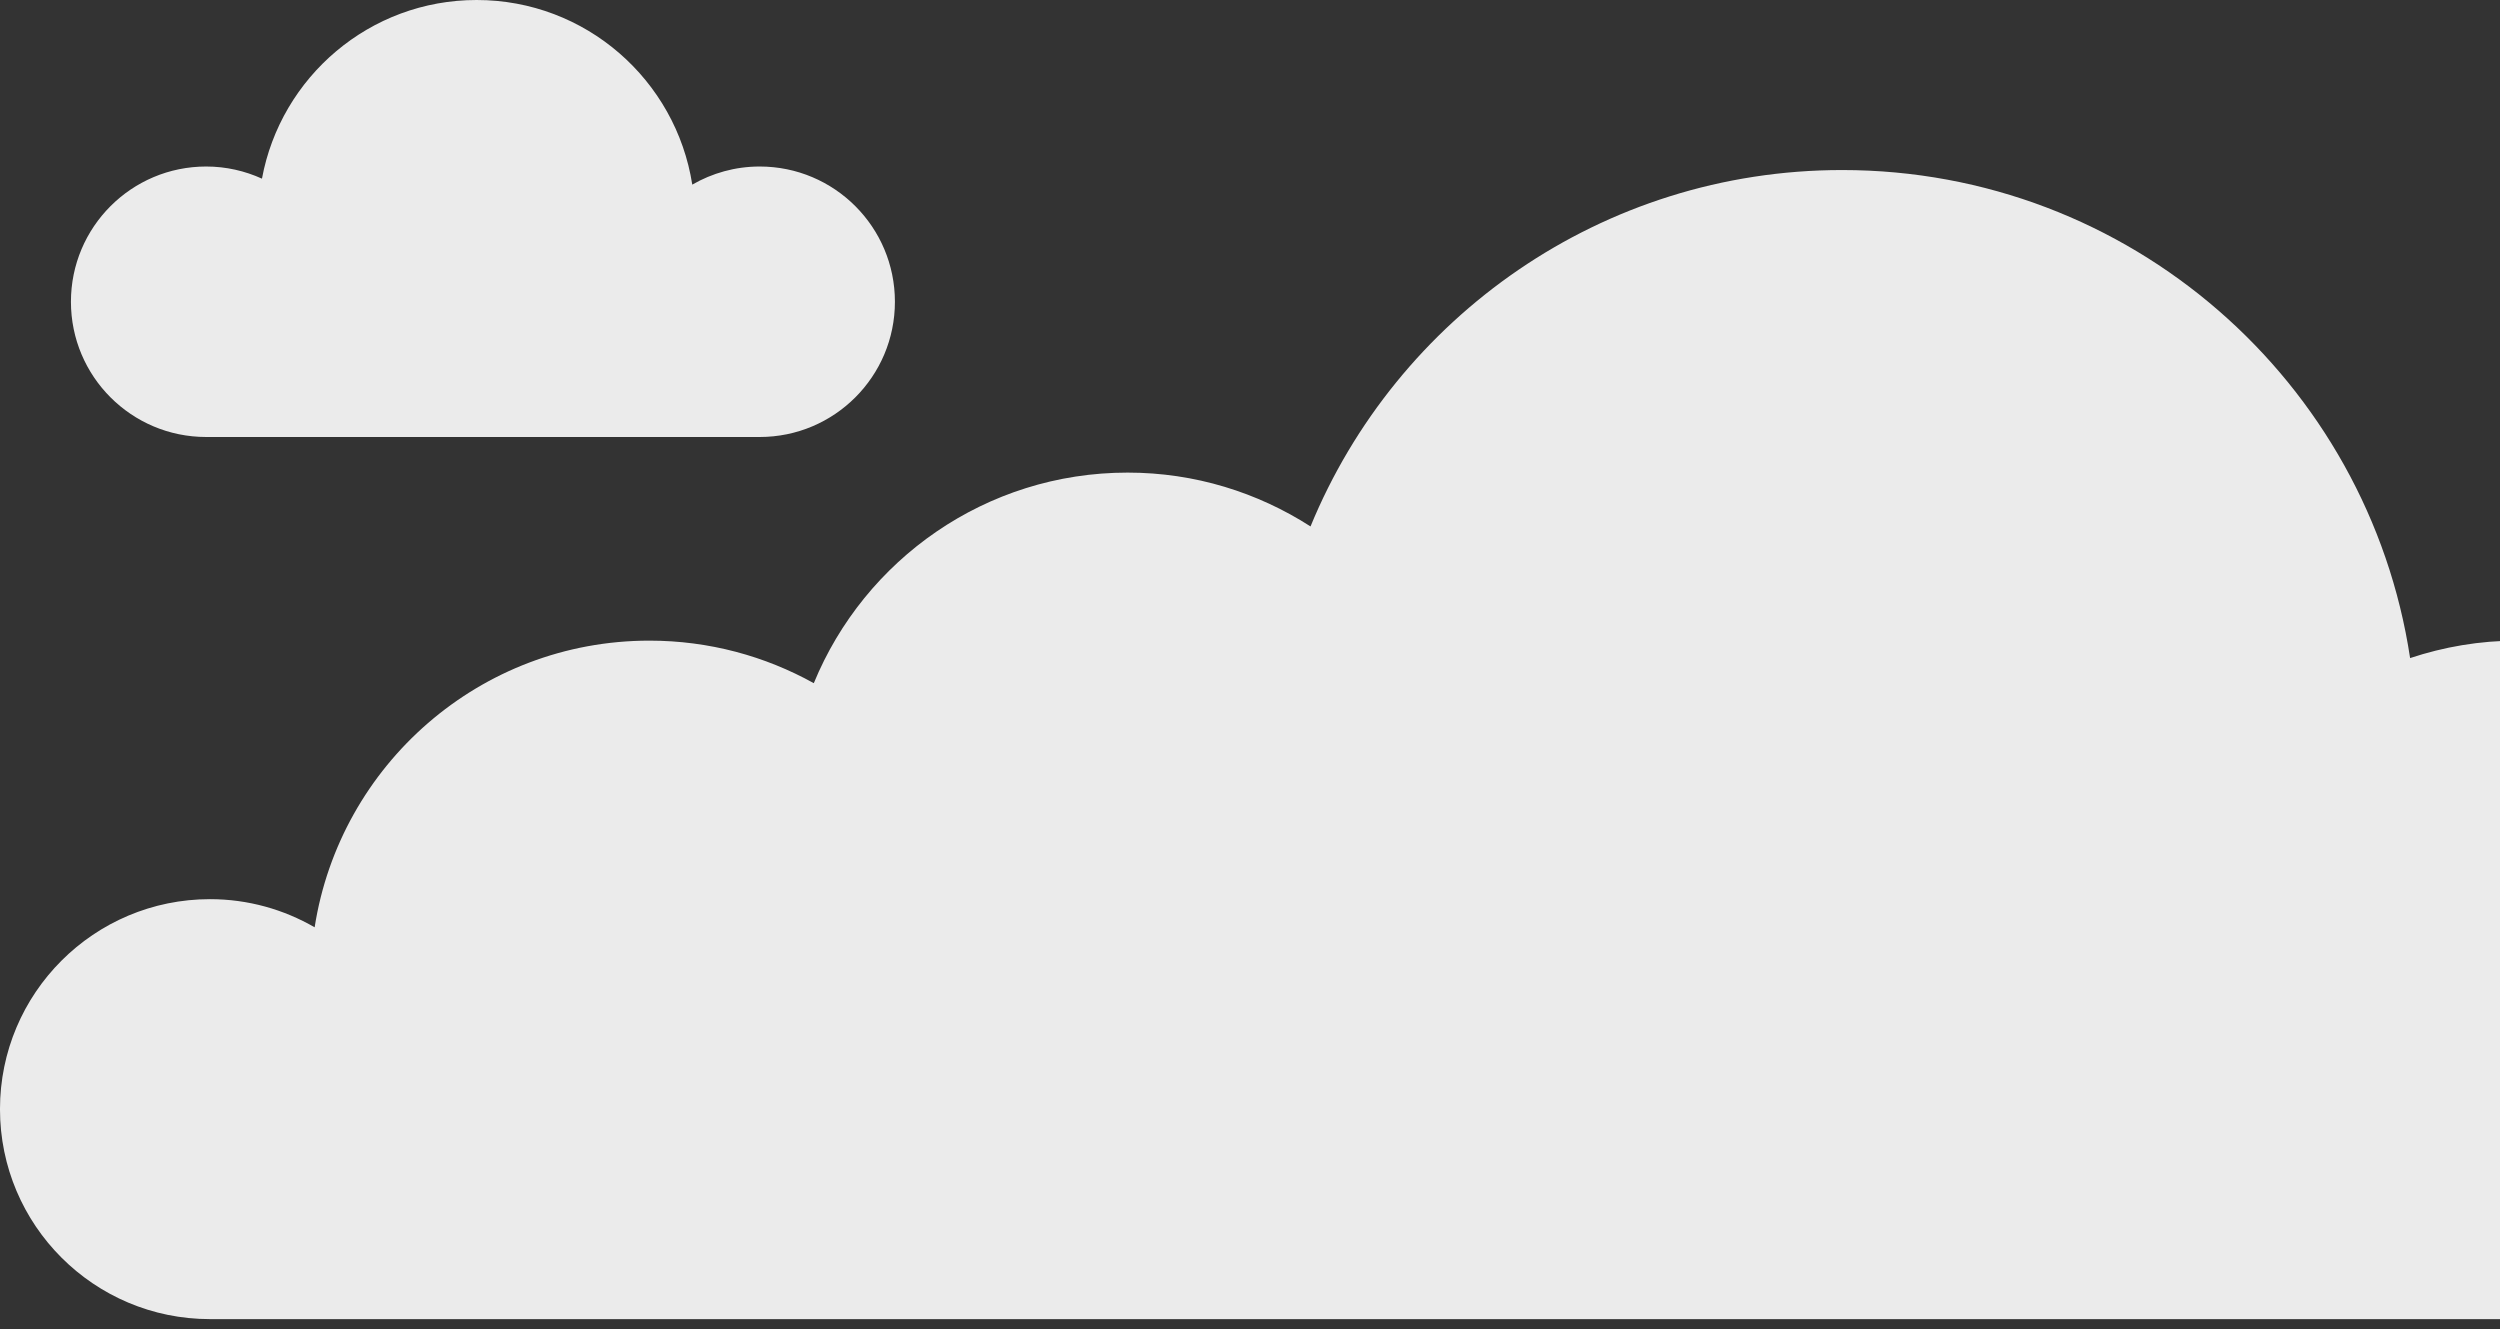 <svg width="173" height="92" viewBox="0 0 173 92" fill="none" xmlns="http://www.w3.org/2000/svg">
<rect x="0" y="0" width="173" height="92" fill="#333333" stroke="none"/>
<path d="M14.531 62.222C17.171 62.222 19.64 62.937 21.773 64.169C23.525 52.935 33.217 44.332 44.939 44.332C49.069 44.332 52.944 45.405 56.315 47.276C59.824 38.729 68.219 32.704 78.032 32.704C82.697 32.704 87.033 34.082 90.688 36.429C96.632 21.959 110.86 11.767 127.472 11.767C147.394 11.767 163.892 26.422 166.779 45.539C169.109 44.766 171.589 44.332 174.178 44.332C187.142 44.332 197.654 54.842 197.654 67.808C197.654 80.772 187.142 91.283 174.178 91.283H14.531C6.505 91.283 -0.001 84.777 -0.001 76.753C-0.001 68.728 6.505 62.222 14.531 62.222Z" fill="white" fill-opacity="0.9"/>
<path d="M14.267 11.523C15.646 11.523 16.95 11.828 18.128 12.363C19.425 5.332 25.578 0 32.984 0C40.535 0 46.776 5.542 47.905 12.776C49.279 11.983 50.869 11.523 52.57 11.523C57.738 11.523 61.928 15.712 61.928 20.882C61.928 26.051 57.738 30.24 52.57 30.24H14.267C9.098 30.24 4.909 26.051 4.909 20.882C4.909 15.712 9.098 11.523 14.267 11.523Z" fill="white" fill-opacity="0.9"/>
</svg>
